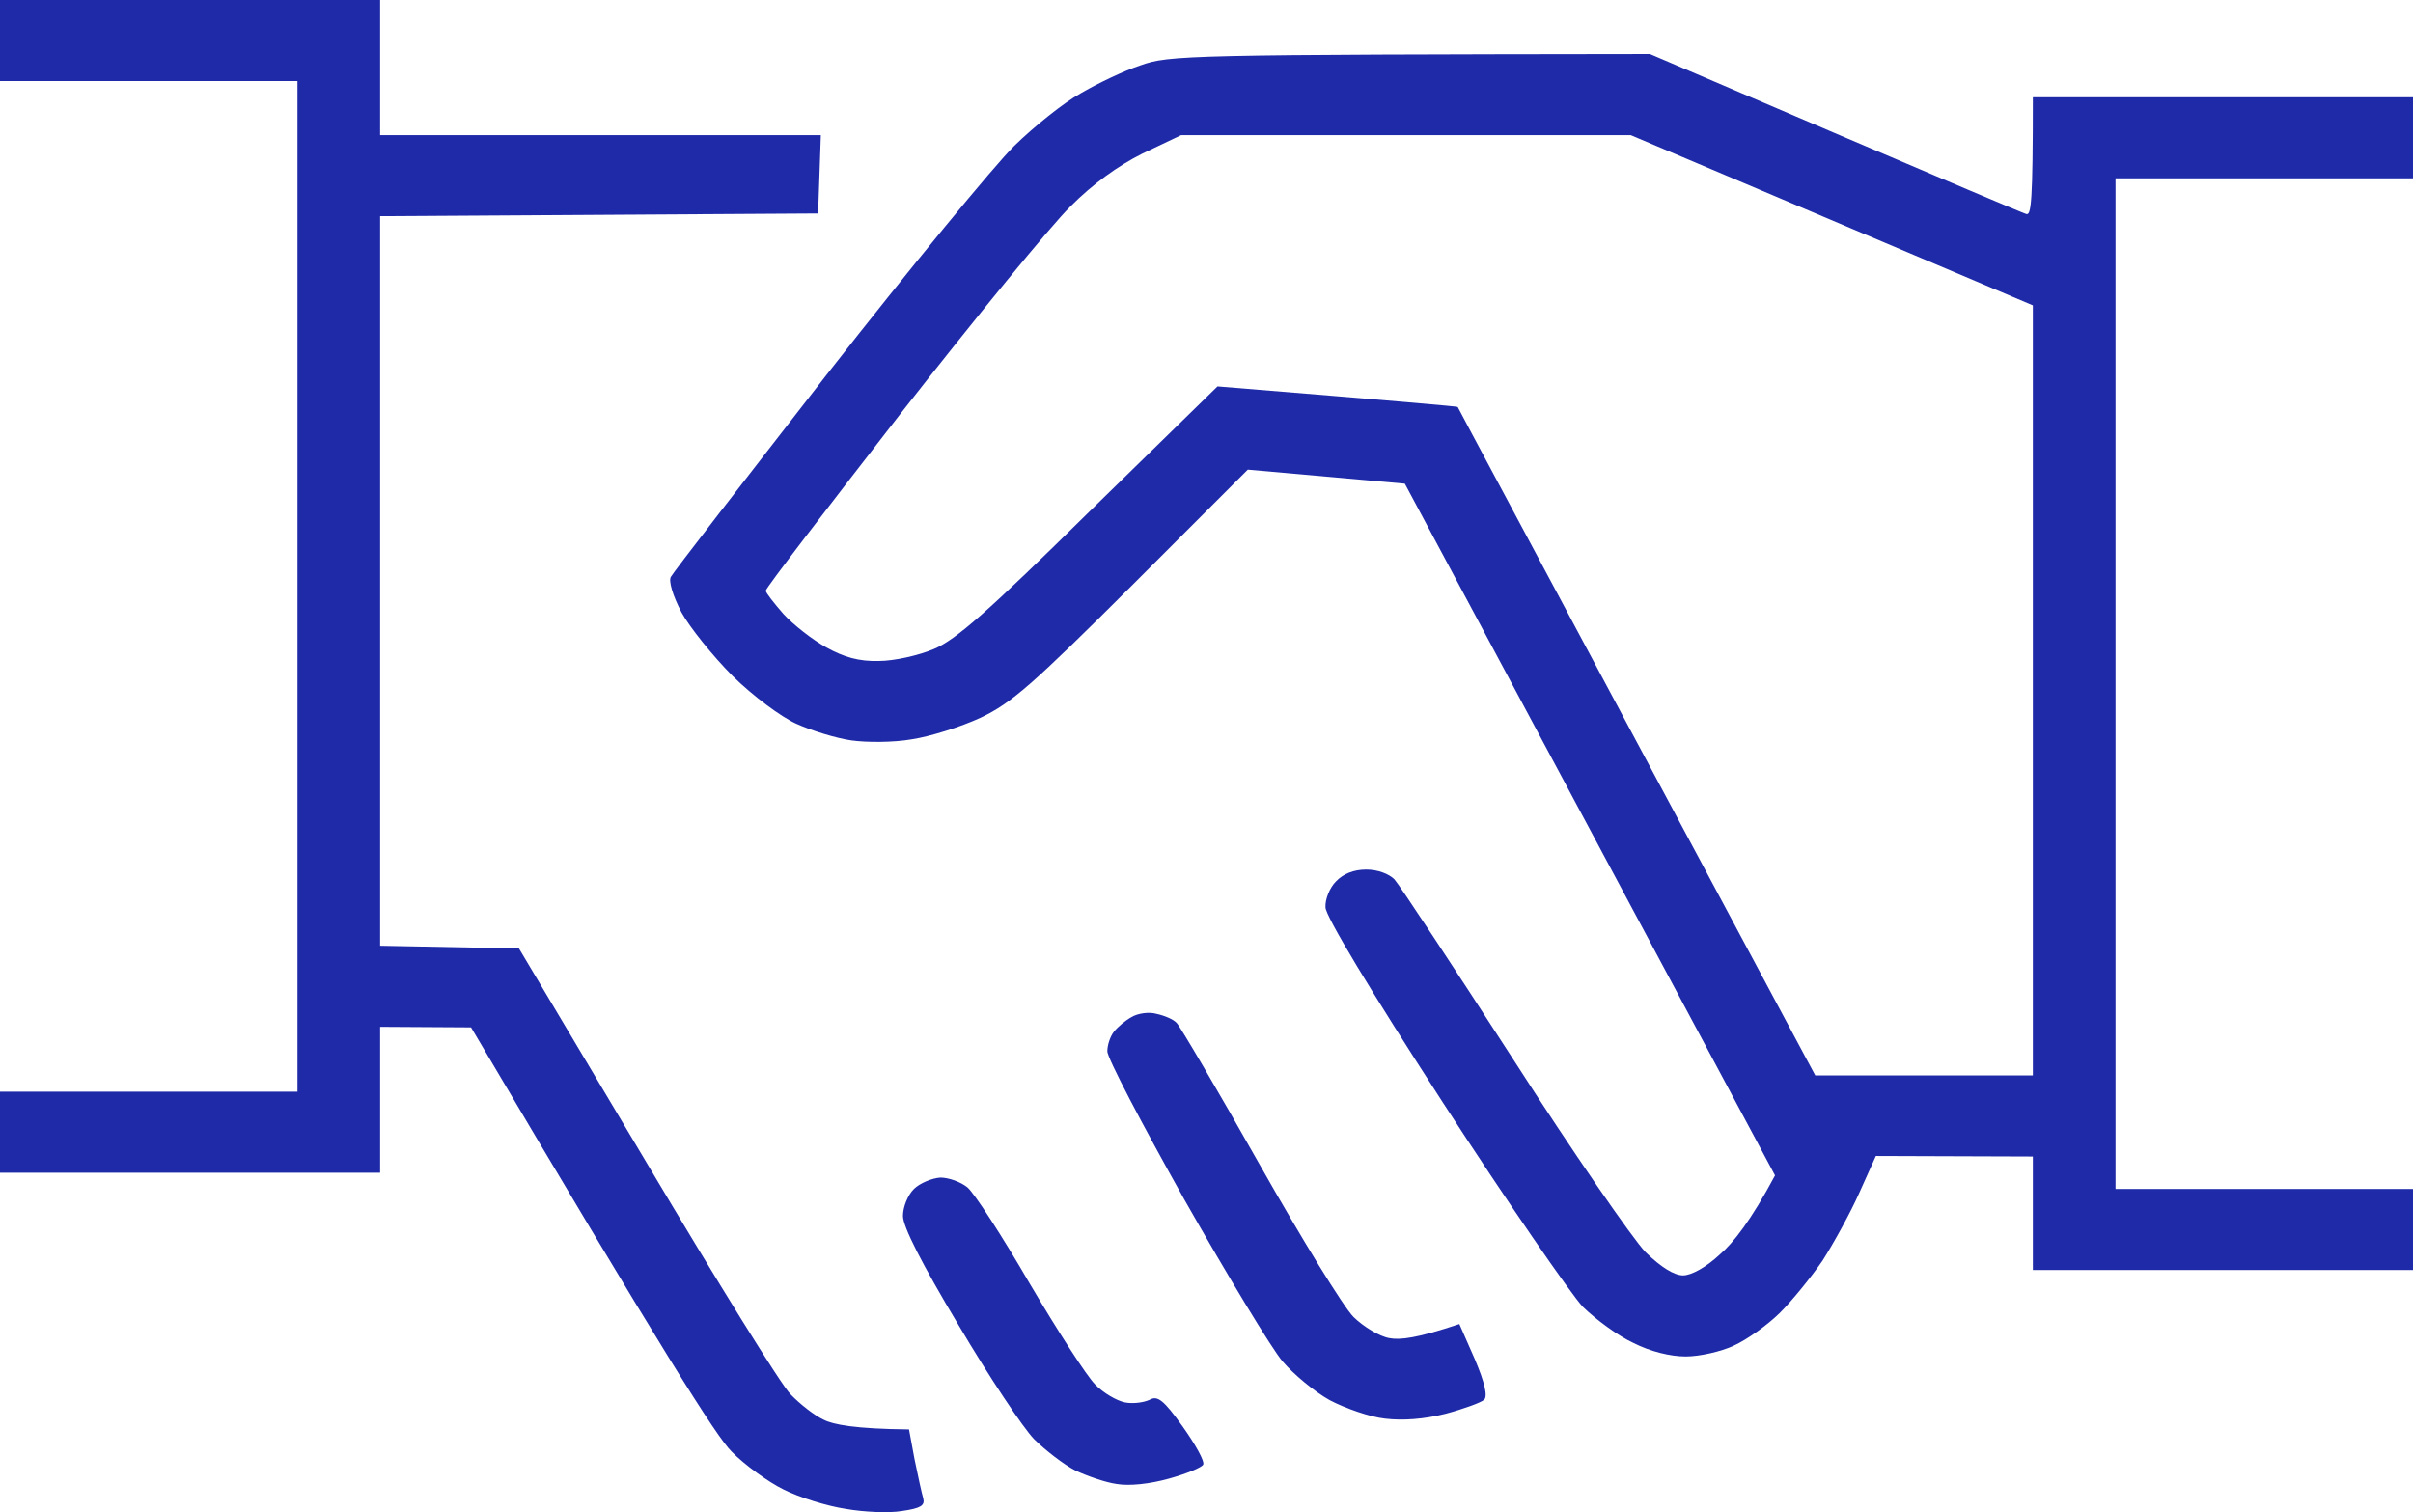 <?xml version="1.0" encoding="UTF-8"?> <svg xmlns="http://www.w3.org/2000/svg" width="67" height="42" viewBox="0 0 67 42" fill="none"><path fill-rule="evenodd" clip-rule="evenodd" d="M0 0H10.555V3.753H22.792L22.716 5.929L10.555 6.004V26.268L14.41 26.343L17.958 32.302C19.901 35.574 21.691 38.471 21.951 38.727C22.211 38.997 22.609 39.312 22.869 39.432C23.129 39.567 23.741 39.687 25.24 39.702L25.393 40.528C25.485 40.978 25.592 41.473 25.637 41.623C25.683 41.819 25.561 41.894 25.041 41.969C24.689 42.029 23.985 41.999 23.481 41.909C22.976 41.834 22.196 41.593 21.752 41.368C21.324 41.158 20.666 40.678 20.314 40.318C19.901 39.912 18.448 37.631 13.079 28.535L10.555 28.52V32.572H0V30.321H8.26V2.252H0L0 0ZM45.814 1.501L50.938 3.693C53.753 4.893 56.155 5.914 56.262 5.944C56.399 5.989 56.445 5.614 56.445 2.702H67V4.953H58.74V33.023H67V35.274H56.445V32.122L52.086 32.107L51.627 33.128C51.382 33.683 50.908 34.539 50.602 35.019C50.281 35.484 49.745 36.145 49.409 36.475C49.072 36.805 48.506 37.211 48.139 37.376C47.787 37.541 47.191 37.676 46.808 37.676C46.38 37.676 45.829 37.541 45.355 37.301C44.927 37.105 44.3 36.64 43.948 36.295C43.611 35.935 41.852 33.383 40.062 30.621C38.043 27.499 36.804 25.442 36.804 25.202C36.789 24.977 36.926 24.647 37.095 24.482C37.294 24.272 37.584 24.152 37.936 24.152C38.257 24.152 38.563 24.272 38.716 24.422C38.854 24.572 40.338 26.823 42.005 29.405C43.672 32.002 45.34 34.419 45.692 34.779C46.12 35.199 46.487 35.424 46.732 35.424C46.961 35.424 47.374 35.199 47.757 34.839C48.124 34.524 48.613 33.908 49.286 32.647L39.007 13.434L34.647 13.044L31.435 16.256C28.666 19.018 28.085 19.528 27.228 19.934C26.678 20.189 25.821 20.459 25.316 20.534C24.811 20.624 24.062 20.624 23.634 20.564C23.221 20.504 22.532 20.294 22.104 20.099C21.676 19.904 20.911 19.333 20.345 18.778C19.794 18.223 19.152 17.427 18.922 17.007C18.677 16.541 18.555 16.121 18.631 16.016C18.693 15.896 20.635 13.389 22.945 10.417C25.255 7.46 27.611 4.593 28.161 4.053C28.712 3.512 29.538 2.852 29.997 2.597C30.456 2.327 31.206 1.966 31.664 1.816C32.46 1.531 32.919 1.516 45.814 1.501ZM31.726 4.263C31.037 4.608 30.349 5.104 29.722 5.734C29.186 6.259 27.075 8.841 25.01 11.483C22.96 14.125 21.263 16.331 21.263 16.406C21.263 16.466 21.492 16.752 21.752 17.052C22.027 17.352 22.563 17.772 22.945 17.982C23.435 18.253 23.848 18.373 24.398 18.358C24.827 18.358 25.5 18.207 25.928 18.027C26.54 17.772 27.427 16.992 30.242 14.215L33.806 10.732C38.961 11.153 40.46 11.288 40.475 11.303C40.475 11.318 42.724 15.506 45.447 20.609L50.403 29.87H56.445V8.481L45.279 3.753H32.796L31.726 4.263ZM32.108 28.159C32.322 28.204 32.582 28.309 32.674 28.415C32.766 28.505 33.806 30.276 34.968 32.332C36.131 34.389 37.309 36.31 37.584 36.58C37.86 36.85 38.303 37.12 38.578 37.166C38.869 37.225 39.359 37.166 40.521 36.775L40.95 37.751C41.225 38.401 41.312 38.777 41.21 38.877C41.133 38.952 40.644 39.132 40.139 39.267C39.542 39.417 38.961 39.462 38.456 39.402C38.043 39.357 37.355 39.117 36.926 38.892C36.514 38.666 35.917 38.171 35.611 37.811C35.305 37.451 34.081 35.424 32.888 33.323C31.71 31.221 30.731 29.36 30.747 29.195C30.747 29.03 30.823 28.79 30.93 28.655C31.037 28.52 31.251 28.339 31.42 28.249C31.588 28.144 31.909 28.099 32.108 28.159ZM26.112 32.707C26.341 32.707 26.678 32.828 26.861 32.978C27.045 33.128 27.825 34.328 28.59 35.649C29.37 36.97 30.181 38.231 30.41 38.456C30.624 38.681 31.007 38.907 31.236 38.952C31.465 38.997 31.771 38.952 31.924 38.877C32.139 38.757 32.307 38.877 32.842 39.627C33.194 40.123 33.454 40.588 33.408 40.678C33.378 40.753 32.949 40.933 32.46 41.068C31.924 41.218 31.358 41.278 31.007 41.218C30.685 41.173 30.181 40.993 29.859 40.843C29.538 40.678 29.033 40.288 28.712 39.972C28.406 39.657 27.458 38.231 26.616 36.805C25.592 35.094 25.072 34.073 25.072 33.773C25.072 33.518 25.209 33.188 25.377 33.023C25.546 32.858 25.882 32.722 26.112 32.707Z" fill="#1F2AA8"></path></svg> 